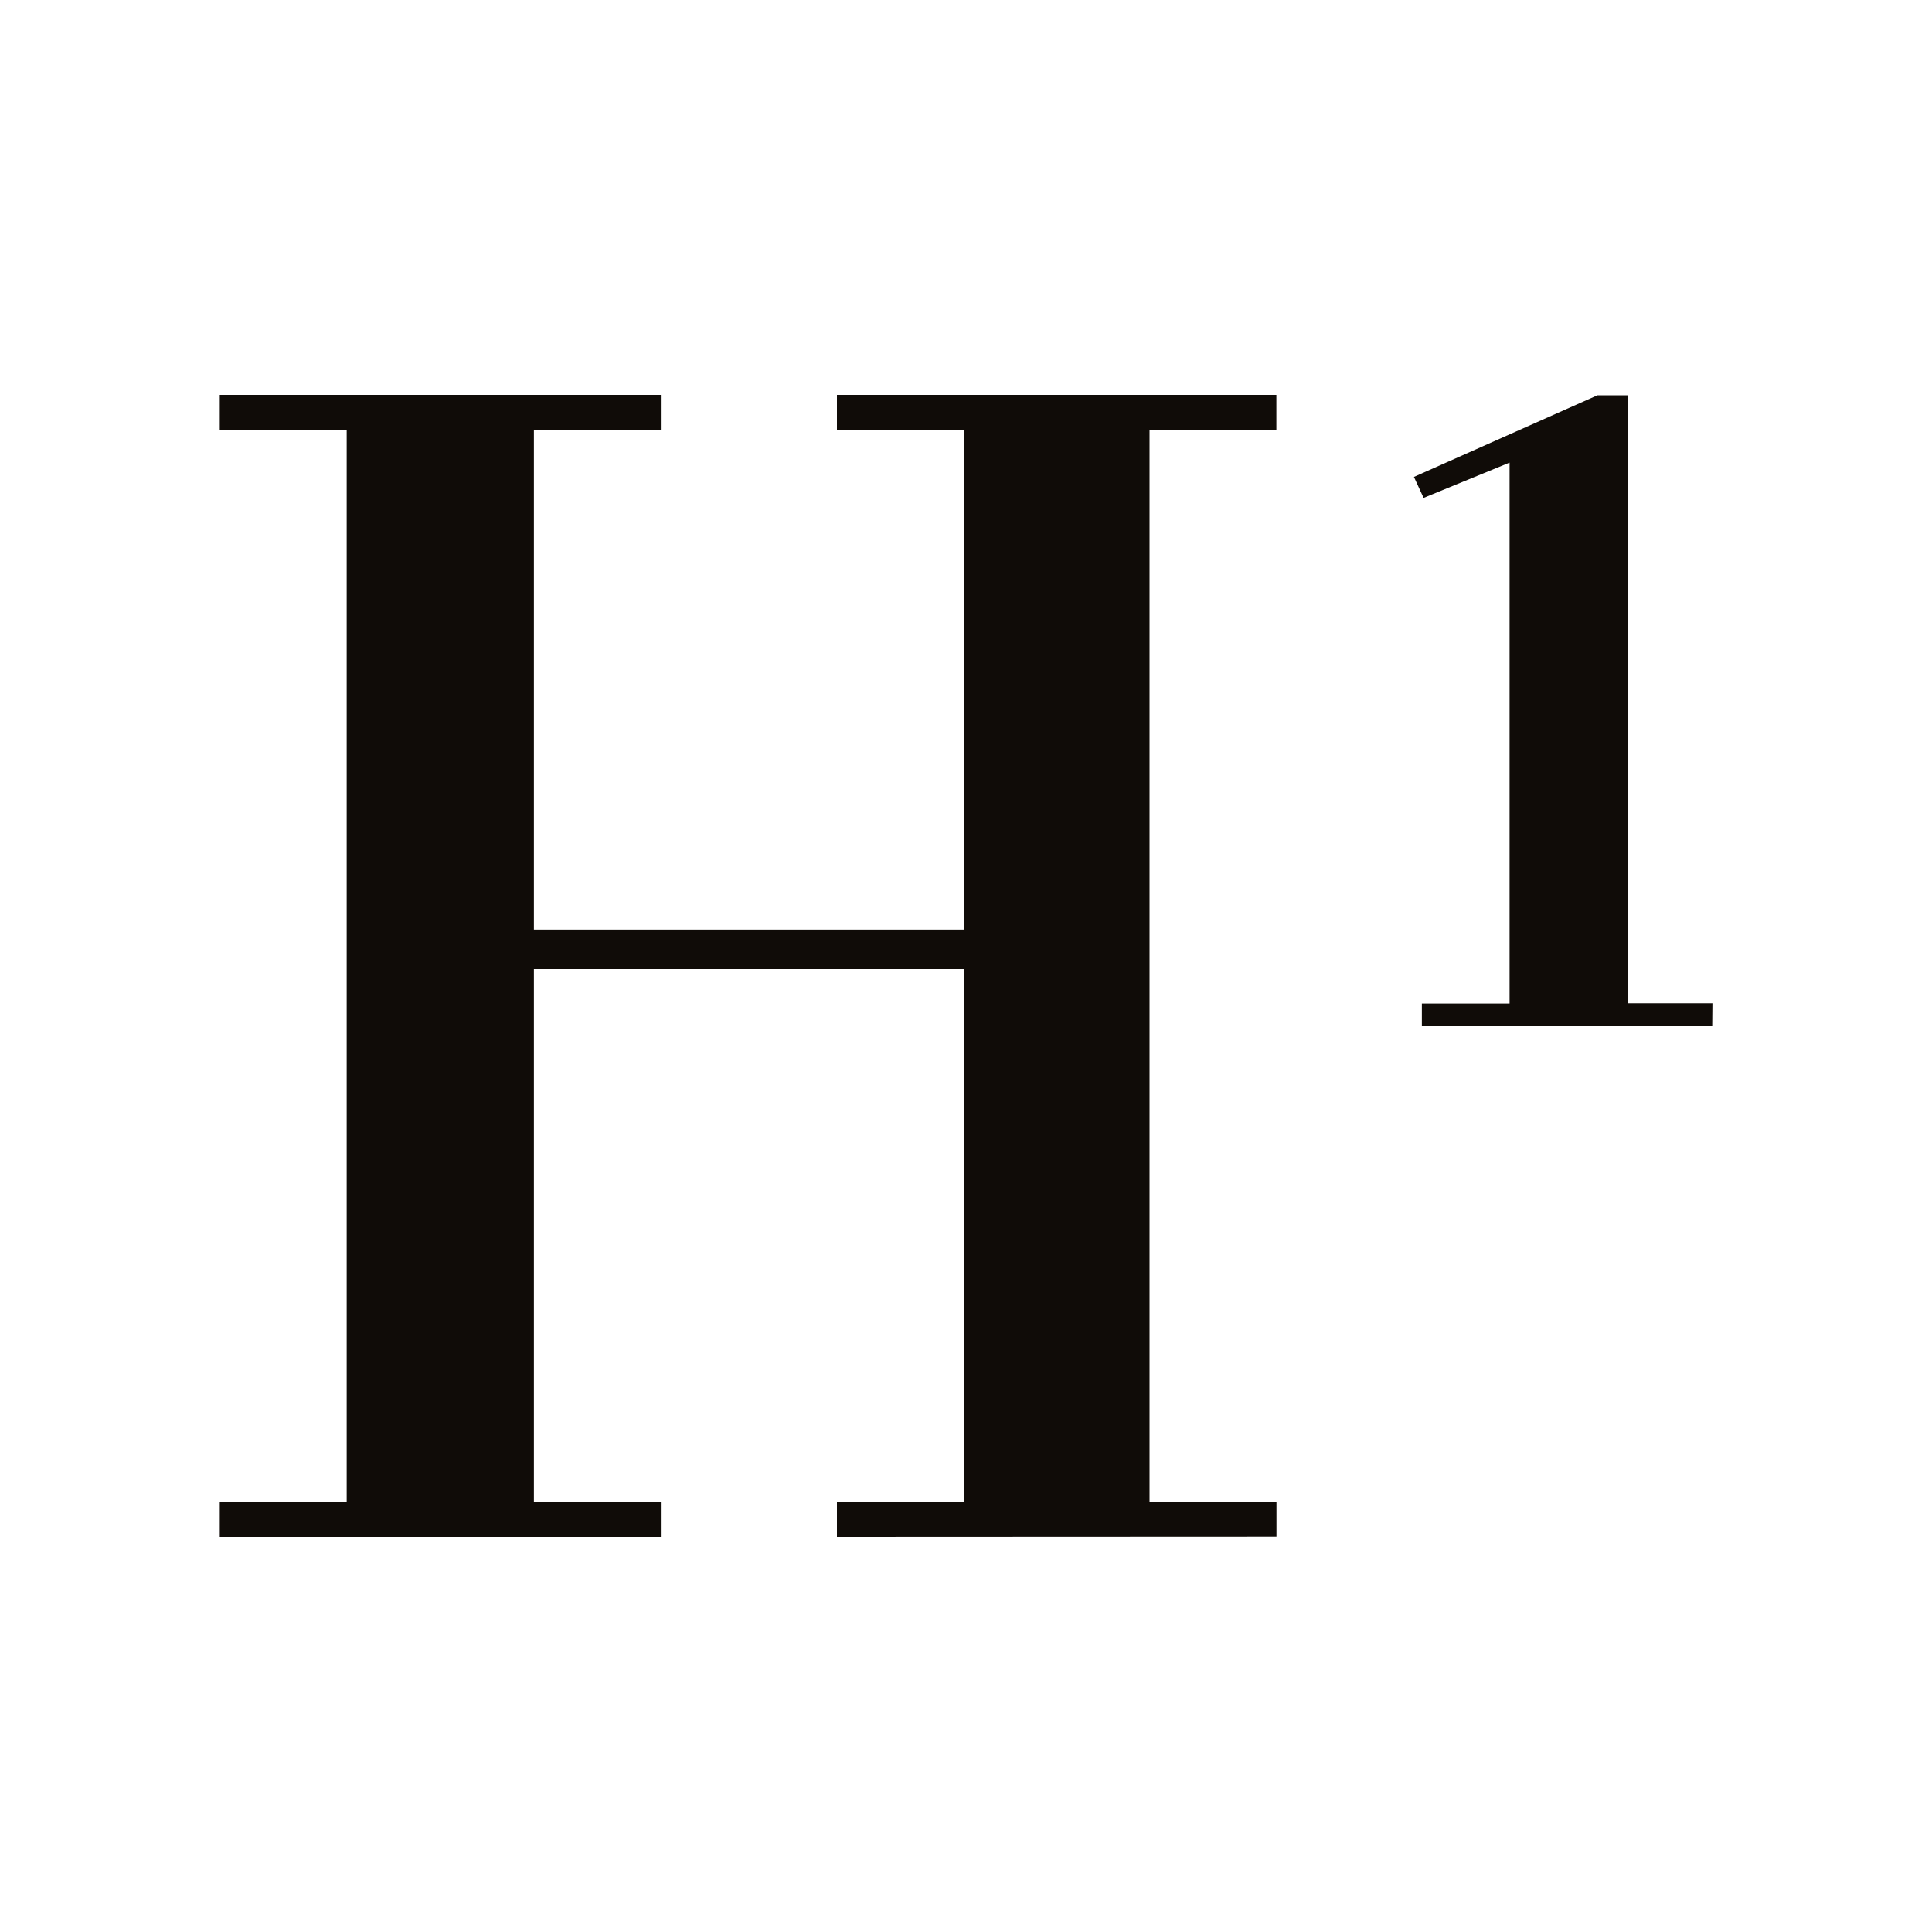 <svg id="Capa_1" data-name="Capa 1" xmlns="http://www.w3.org/2000/svg" viewBox="0 0 200 200"><defs><style>.cls-1{fill:#100c08;}</style></defs><path class="cls-1" d="M86.64,159.12v-3.61H99.78V100.32H55.27v55.19H68.41v3.61H22.75v-3.61H35.89v-111H22.75V40.88H68.41v3.61H55.27V96.23H99.78V44.49H86.64V40.88h45.49v3.61H119v111h13.14v3.61Z"/><path class="cls-1" d="M177.25,106.16H147.19v-2.27h9.08v-56l-8.9,3.65-1-2.17,19-8.45h3.18v62.94h8.72Z"/></svg>